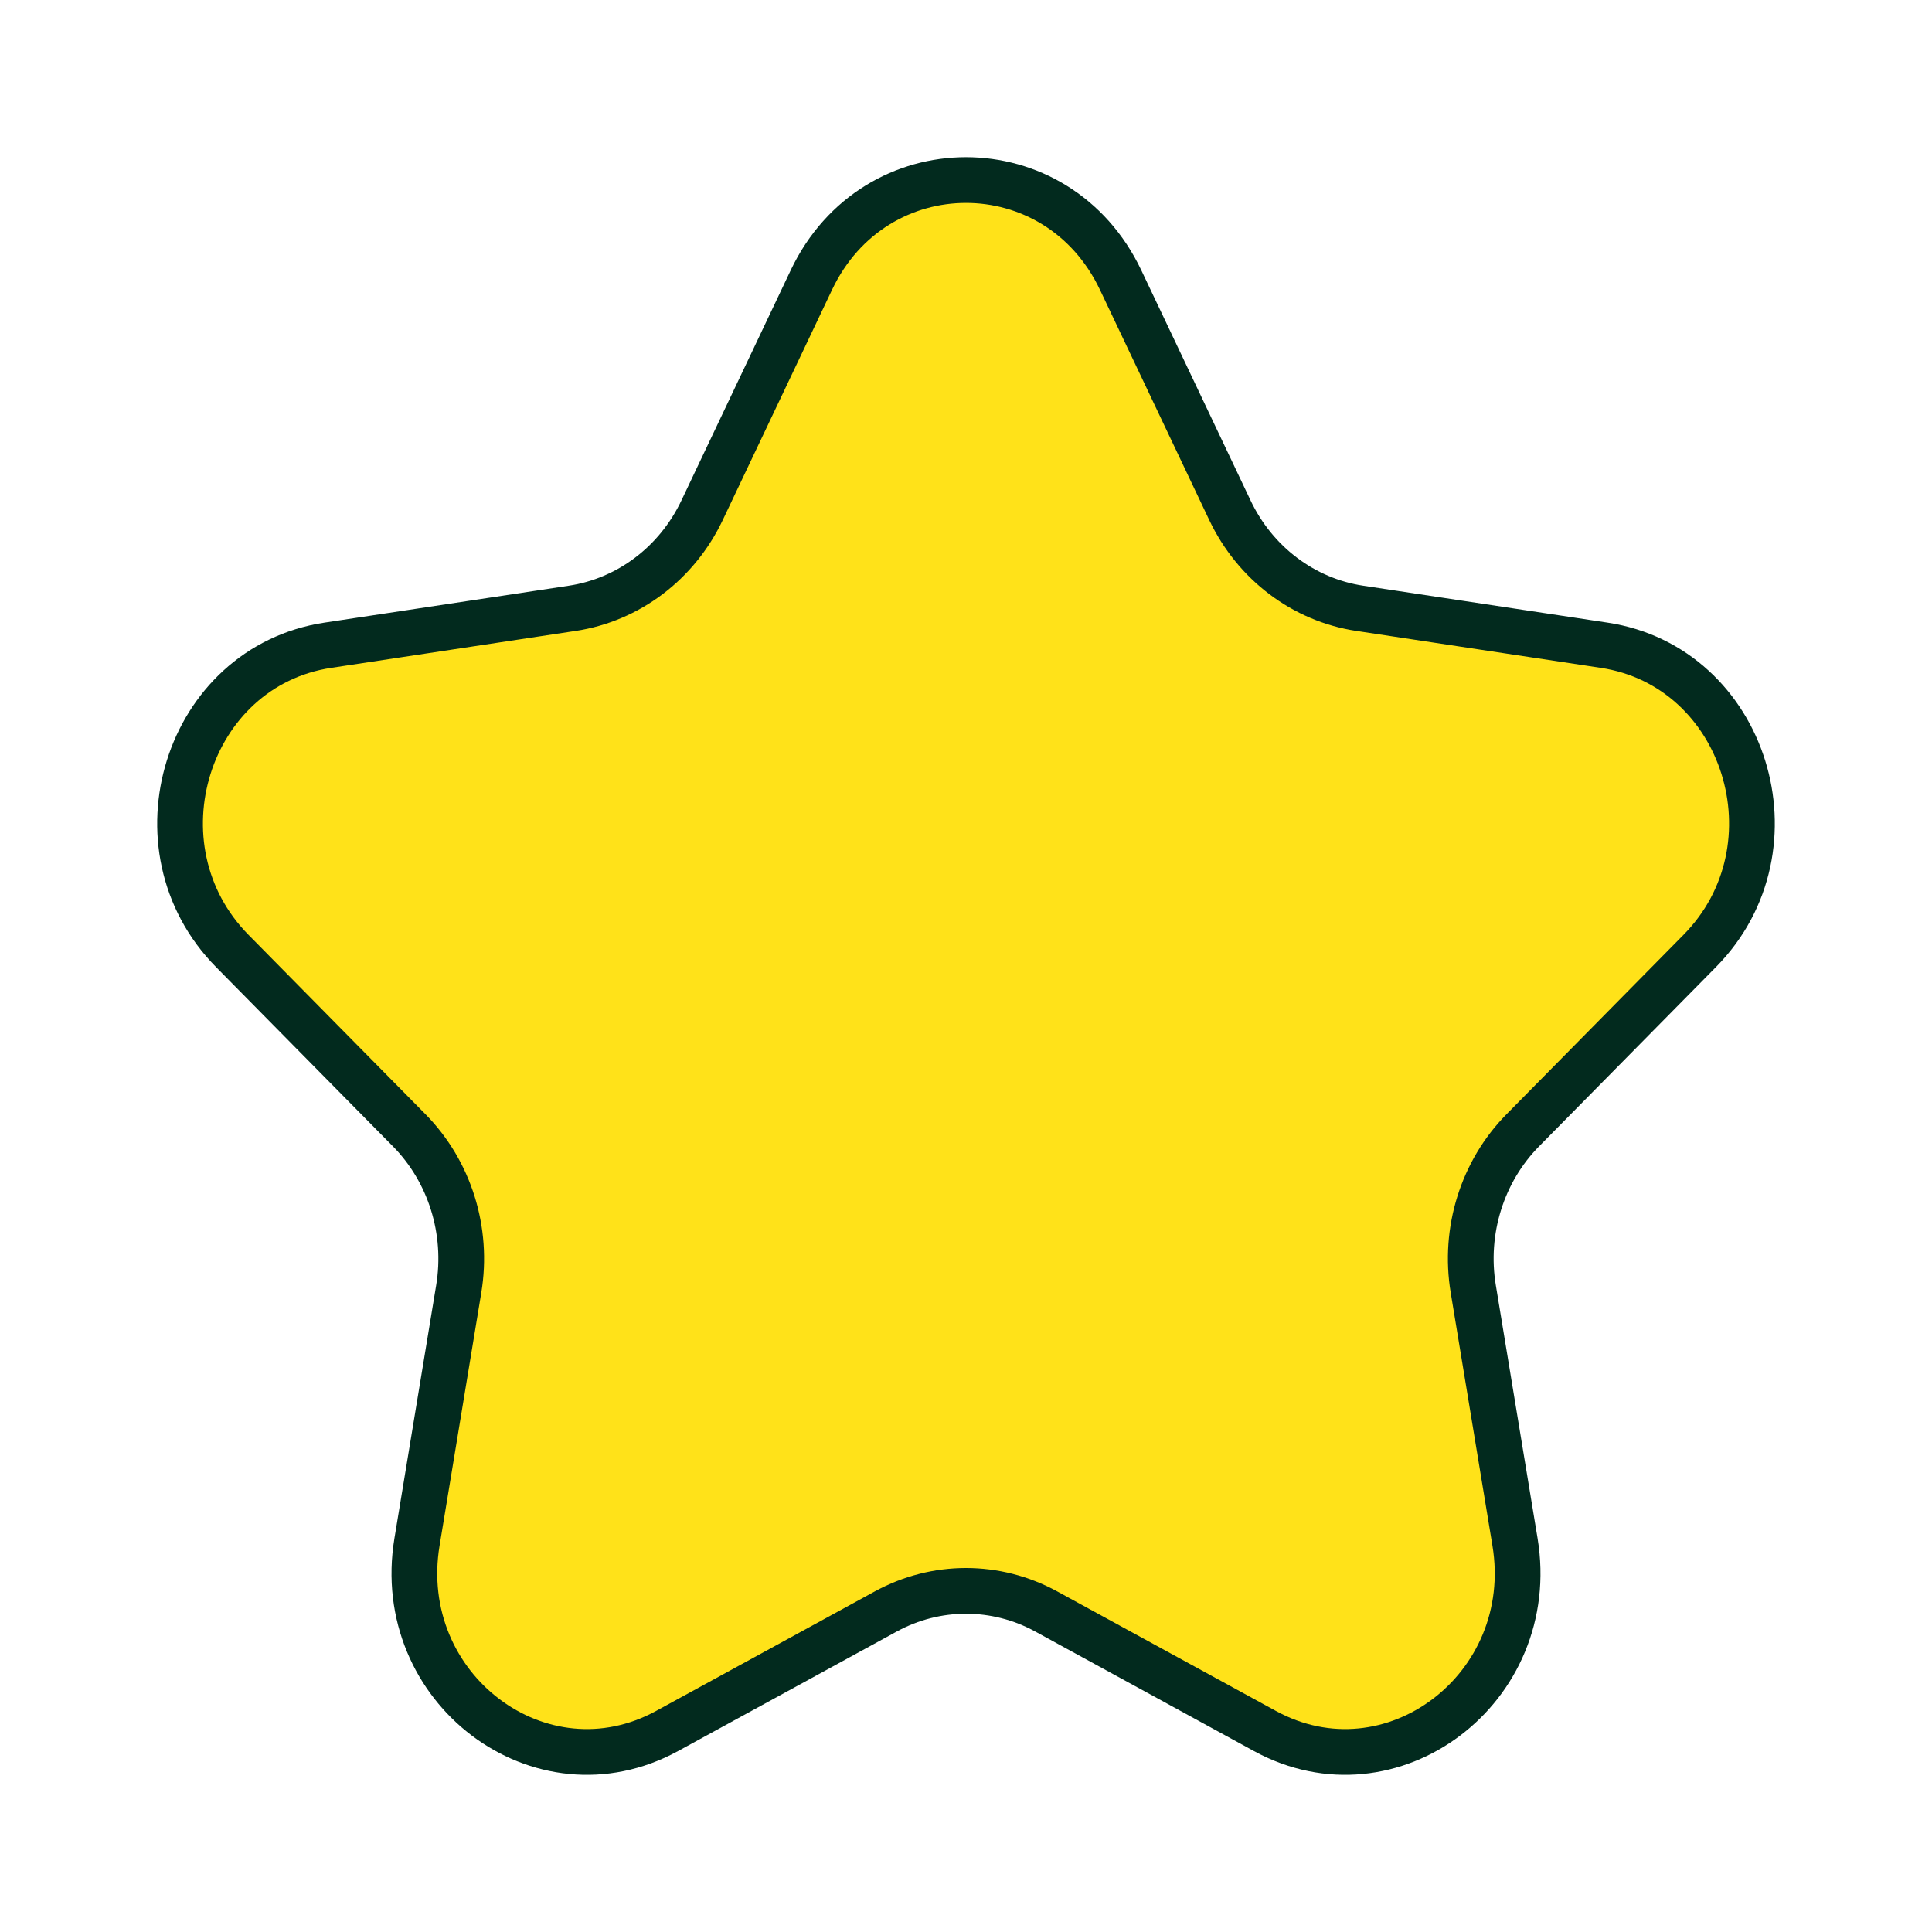 <?xml version="1.0" encoding="utf-8"?>
<svg width="338" height="338" viewBox="0 0 338 338" fill="none" xmlns="http://www.w3.org/2000/svg" xmlns:bx="https://boxy-svg.com">
  <g clip-path="url(#clip0_58_580)">
    <path d="M 141.951 48.982 C 153.016 25.673 184.984 25.673 196.049 48.982 L 215.171 89.266 C 219.565 98.522 228.058 104.938 237.882 106.422 L 280.641 112.882 C 305.382 116.62 315.261 148.231 297.358 166.375 L 266.418 197.732 C 259.308 204.937 256.064 215.317 257.743 225.491 L 265.047 269.768 C 269.273 295.387 243.41 314.924 221.281 302.828 L 183.036 281.923 C 174.249 277.12 163.751 277.12 154.964 281.923 L 116.719 302.828 C 94.59 314.924 68.727 295.387 72.953 269.768 L 80.257 225.491 C 81.935 215.317 78.691 204.937 71.582 197.732 L 40.642 166.375 C 22.739 148.231 32.618 116.62 57.359 112.882 L 100.117 106.422 C 109.942 104.938 118.435 98.522 122.829 89.266 L 141.951 48.982 Z" stroke="#022A1E" stroke-width="8" stroke-linejoin="round" style="fill: url(&quot;#color-0&quot;);"/>
  </g>
  <defs>
    <clipPath id="clip0_58_580">
      <rect width="338" height="338" fill="white"/>
    </clipPath>
    <linearGradient id="color-0" bx:pinned="true" gradientUnits="userSpaceOnUse">
      <stop style="stop-color: rgb(255, 226, 25);"/>
    </linearGradient>
  </defs>
</svg>